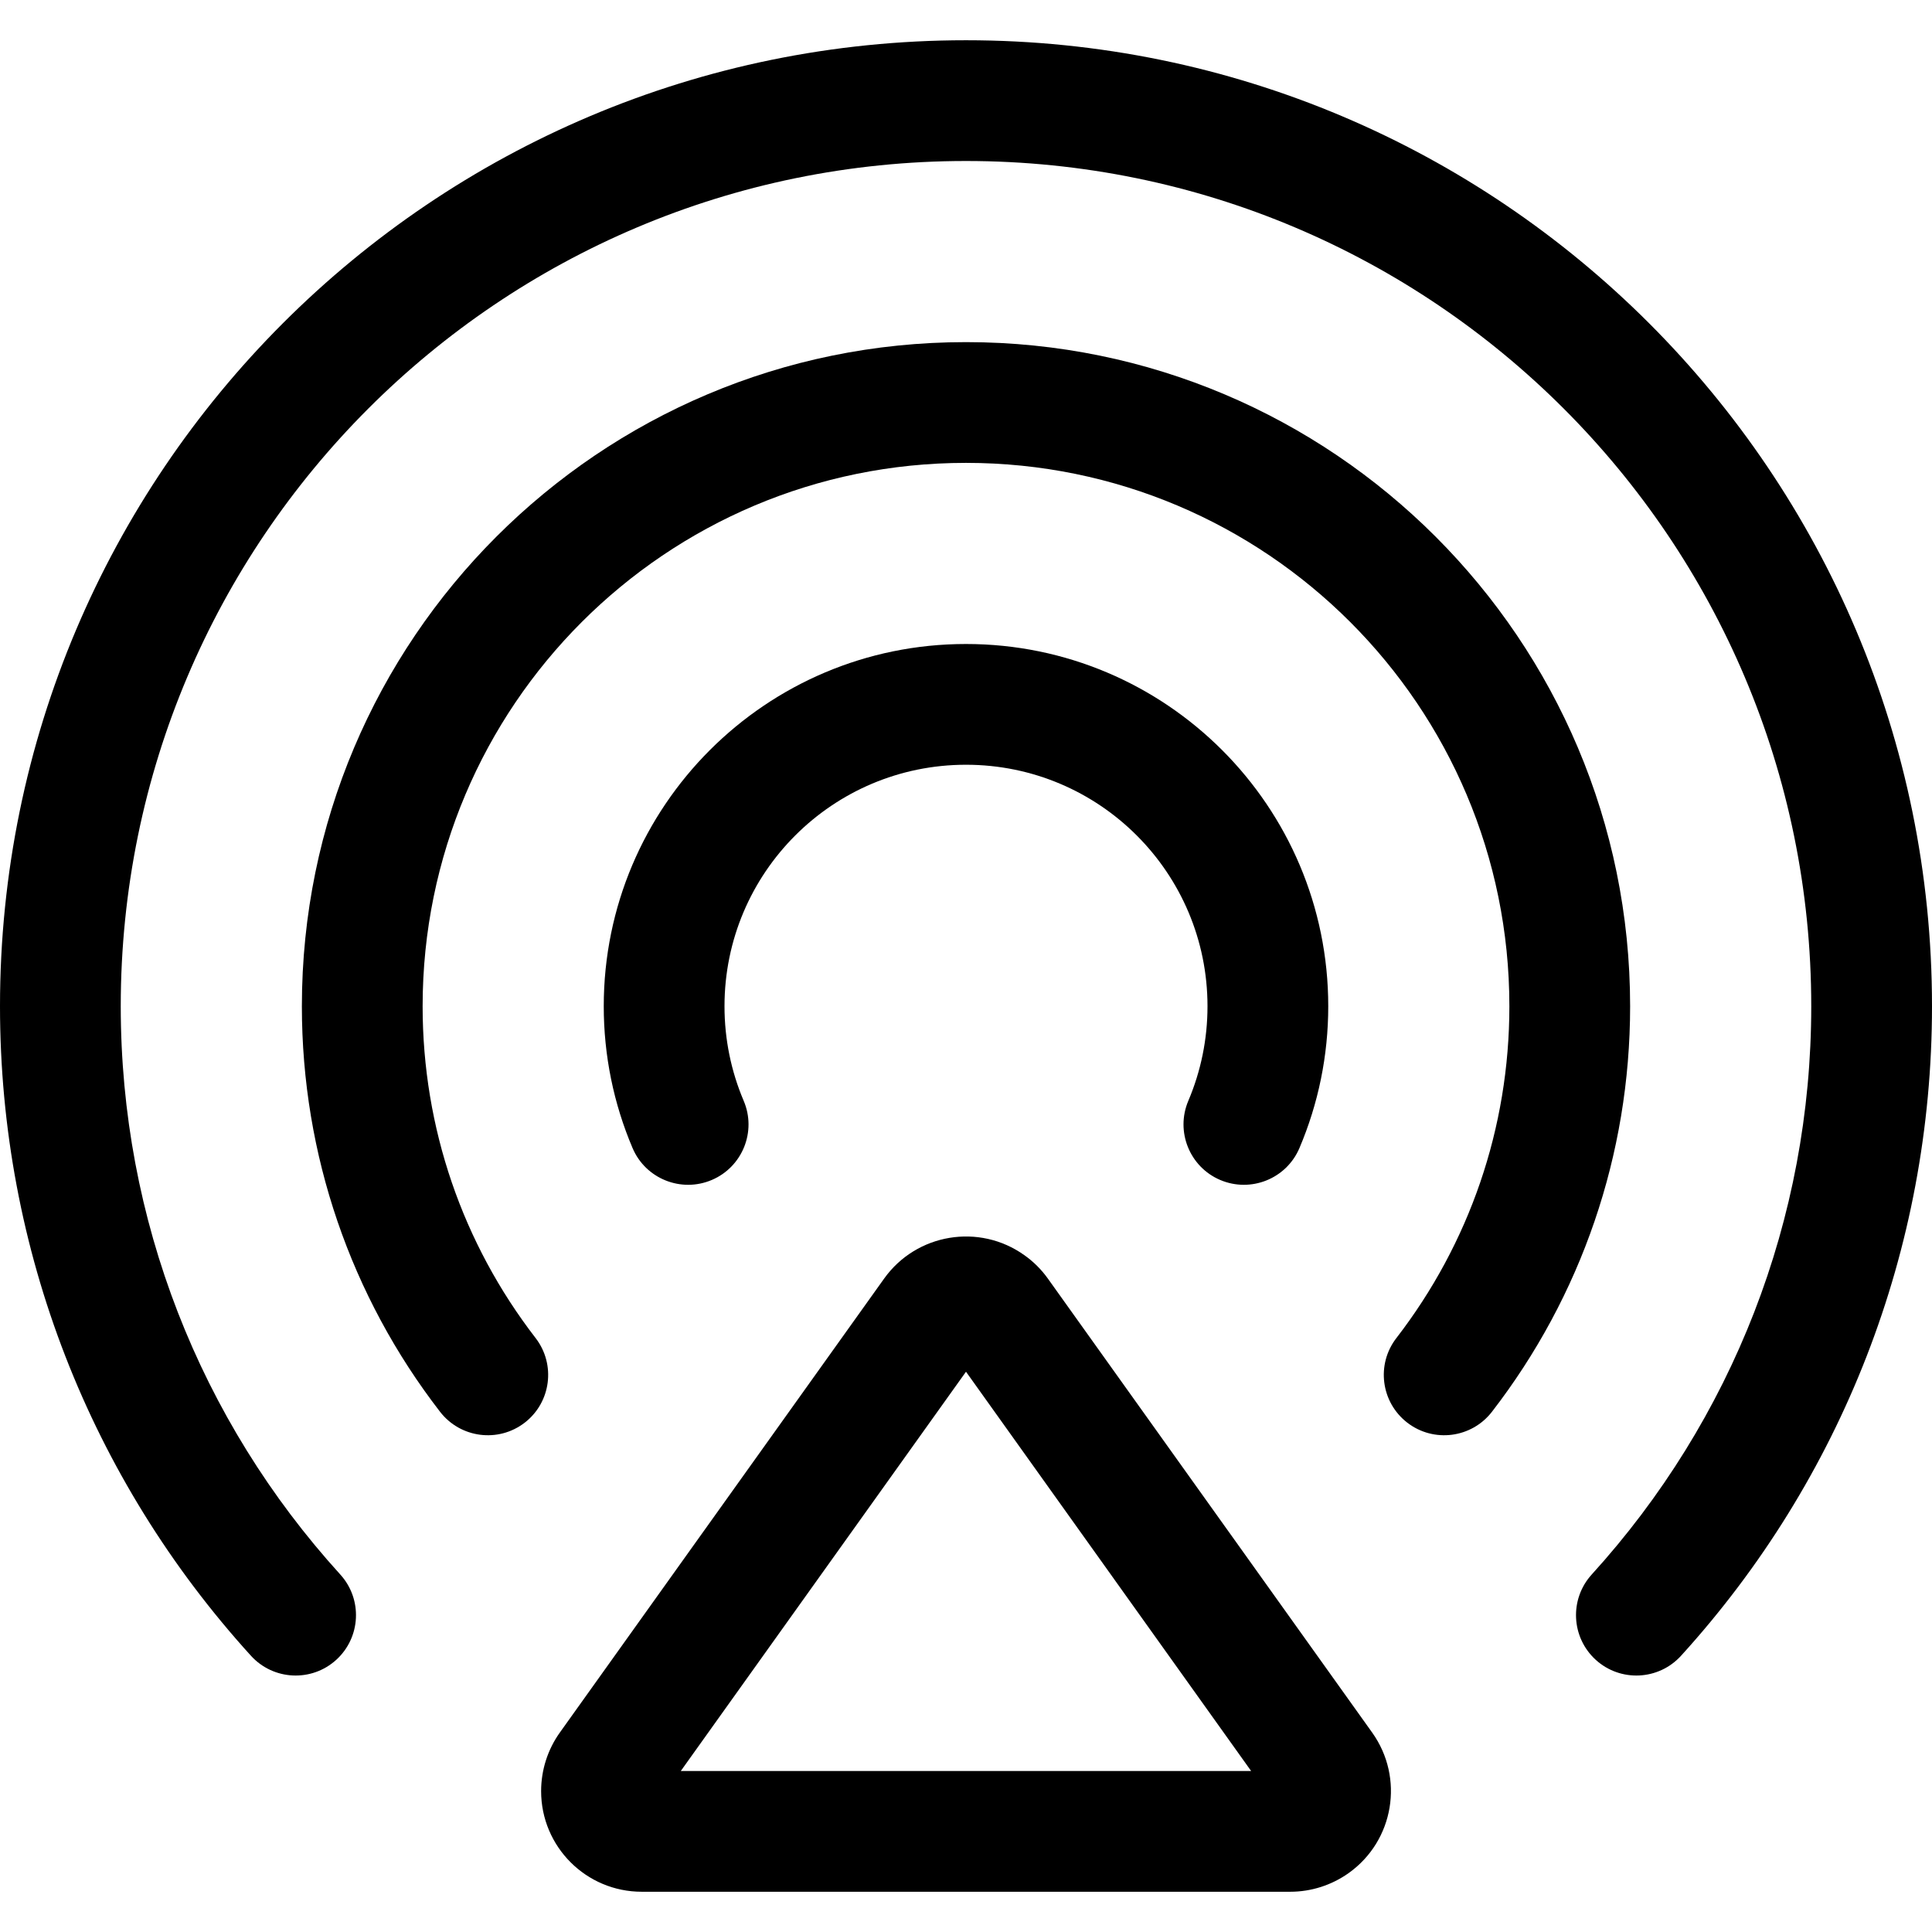 <svg width="24" height="24" viewBox="0 0 24 24" fill="none" xmlns="http://www.w3.org/2000/svg">
<path d="M12 0.5C18.627 0.5 24 5.873 24 12.5C24 15.524 22.876 18.375 20.883 20.568C20.604 20.875 20.13 20.898 19.823 20.619C19.517 20.34 19.494 19.866 19.773 19.559C21.517 17.64 22.5 15.148 22.5 12.5C22.5 6.701 17.799 2 12 2C6.201 2 1.5 6.701 1.5 12.5C1.5 15.148 2.483 17.64 4.227 19.559C4.506 19.866 4.483 20.34 4.177 20.619C3.87 20.898 3.396 20.875 3.117 20.568C1.124 18.375 0 15.524 0 12.5C0 5.873 5.373 0.5 12 0.5Z" fill="black"/>
<path d="M12 4.25C16.556 4.25 20.25 7.944 20.25 12.5C20.25 14.348 19.64 16.105 18.534 17.537C18.281 17.865 17.81 17.926 17.482 17.673C17.154 17.42 17.093 16.949 17.347 16.621C18.252 15.448 18.75 14.013 18.75 12.5C18.75 8.772 15.728 5.75 12 5.75C8.272 5.75 5.25 8.772 5.25 12.5C5.25 14.013 5.748 15.448 6.653 16.621C6.906 16.949 6.846 17.42 6.518 17.673C6.19 17.926 5.719 17.865 5.466 17.537C4.36 16.105 3.75 14.348 3.75 12.5C3.75 7.944 7.444 4.25 12 4.25Z" fill="black"/>
<path d="M12 8C14.485 8 16.5 10.015 16.5 12.5C16.5 13.113 16.377 13.709 16.142 14.262C15.98 14.643 15.539 14.82 15.158 14.658C14.777 14.496 14.6 14.055 14.762 13.674C14.918 13.306 15 12.91 15 12.5C15 10.843 13.657 9.5 12 9.5C10.343 9.5 9 10.843 9 12.5C9 12.91 9.082 13.306 9.238 13.674C9.401 14.055 9.223 14.496 8.842 14.658C8.461 14.82 8.02 14.643 7.858 14.262C7.623 13.709 7.5 13.113 7.5 12.5C7.5 10.015 9.515 8 12 8Z" fill="black"/>
<path d="M10.983 15.883C11.384 15.322 12.165 15.192 12.726 15.593C12.839 15.673 12.937 15.771 13.017 15.883L17.046 21.523C17.447 22.085 17.317 22.866 16.755 23.267C16.543 23.418 16.289 23.5 16.028 23.5H7.972C7.281 23.5 6.722 22.94 6.722 22.25C6.722 21.989 6.803 21.735 6.954 21.523L10.983 15.883ZM12 17.04L8.457 22H15.542L12 17.04Z" fill="black"/>
</svg>
